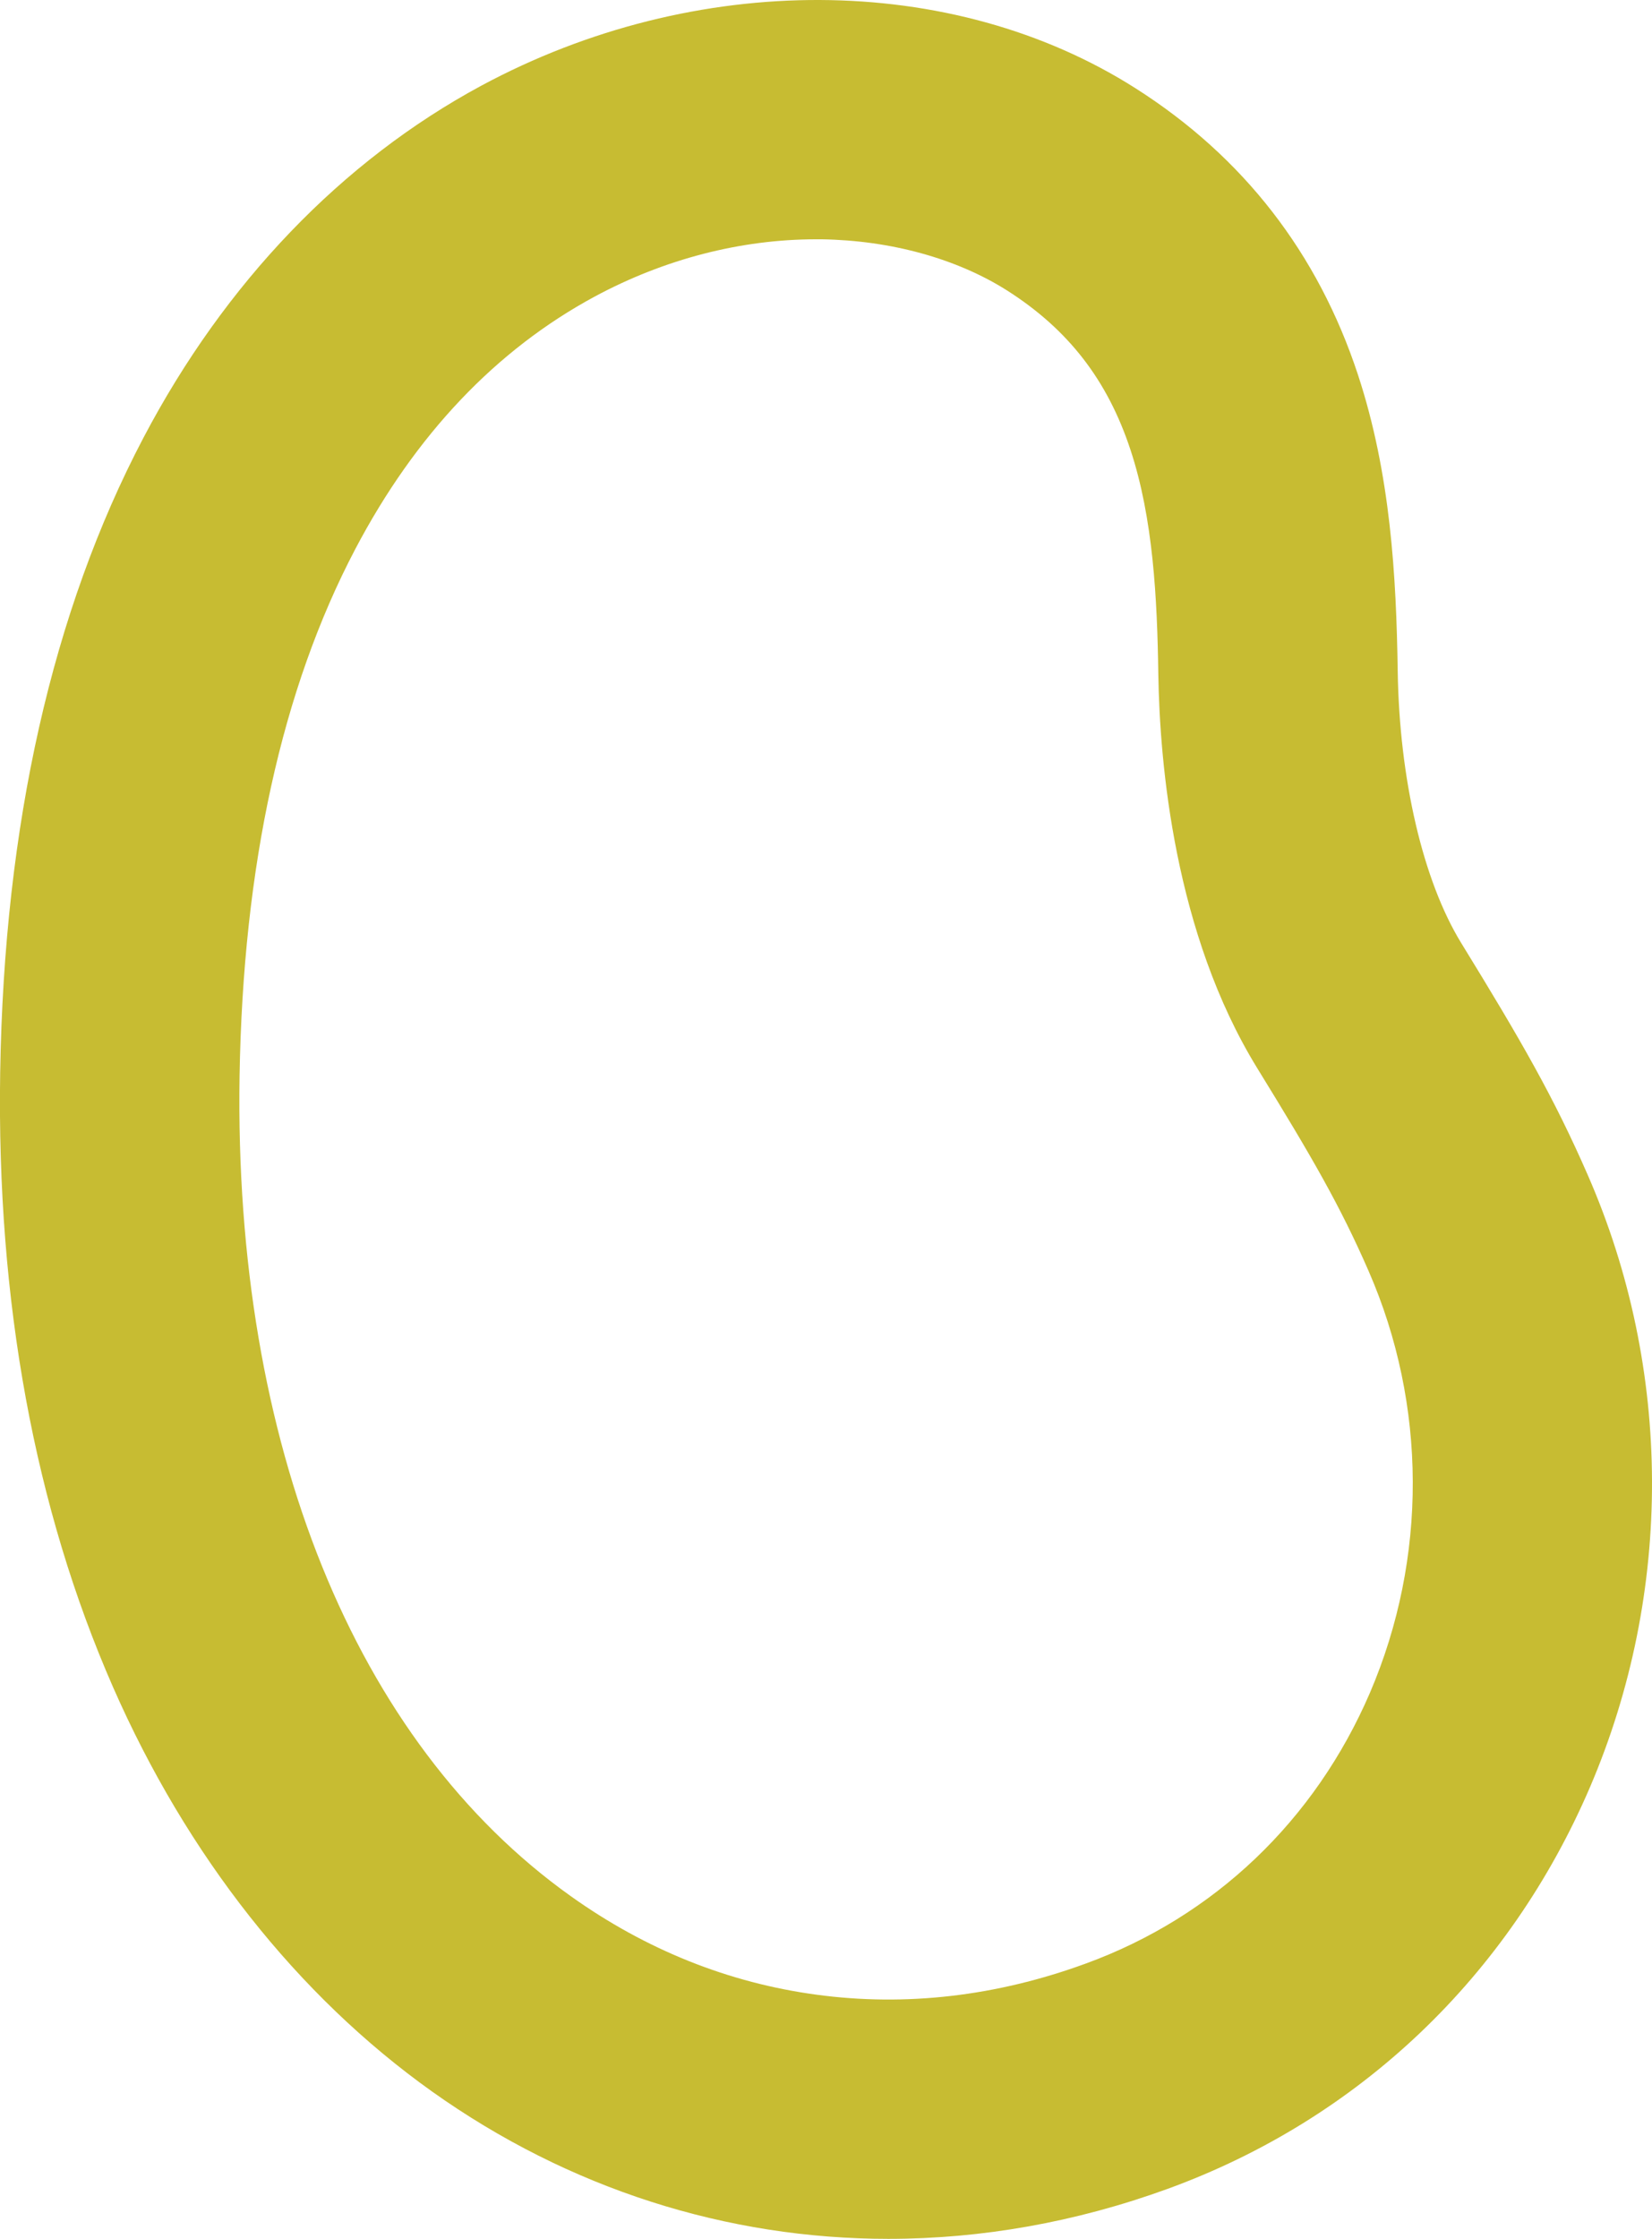 <?xml version="1.0" encoding="UTF-8"?>
<svg id="a" data-name=" レイヤー 1" xmlns="http://www.w3.org/2000/svg" viewBox="0 0 91.99 124.62">
  <defs>
    <style>
      .b {
        fill: #c7bc32;
      }
    </style>
  </defs>
  <path class="b" d="M49.47,124.62c-8.99,0-17.79-2.78-25.41-8.2-7.5-5.34-13.65-13.13-17.77-22.52C1.93,83.95-.19,72.44.01,59.7c.22-13.79,2.9-25.67,7.97-35.32,4.54-8.64,11.05-15.42,18.82-19.61,11.91-6.41,26.21-6.36,36.44.15,5.99,3.81,10.15,9.17,12.38,15.95,1.81,5.51,2.13,11.17,2.21,16.48.09,6.02,1.41,11.67,3.53,15.13h0c3.35,5.45,5.17,8.61,7.06,12.94,4.72,10.8,4.76,23.21.12,34.05-4.52,10.54-12.87,18.49-23.53,22.37-5.12,1.86-10.36,2.78-15.54,2.78h0ZM45.44,13.32c-4.19,0-8.44,1.1-12.31,3.18-5.51,2.97-10,7.7-13.35,14.07-4.09,7.78-6.25,17.65-6.44,29.33-.32,20.44,6.41,37.08,18.45,45.65,4.18,2.98,8.78,4.82,13.68,5.48,4.96.67,10,.09,14.98-1.73,7.16-2.61,12.78-7.97,15.84-15.09,3.2-7.47,3.17-16.02-.08-23.46-1.58-3.62-3.12-6.29-6.2-11.29h0c-4.62-7.51-5.43-16.96-5.51-21.91-.06-4.25-.29-8.7-1.55-12.51-1.28-3.88-3.46-6.7-6.87-8.87-2.81-1.78-6.48-2.79-10.33-2.85-.1,0-.21,0-.31,0h0Z"/>
</svg>